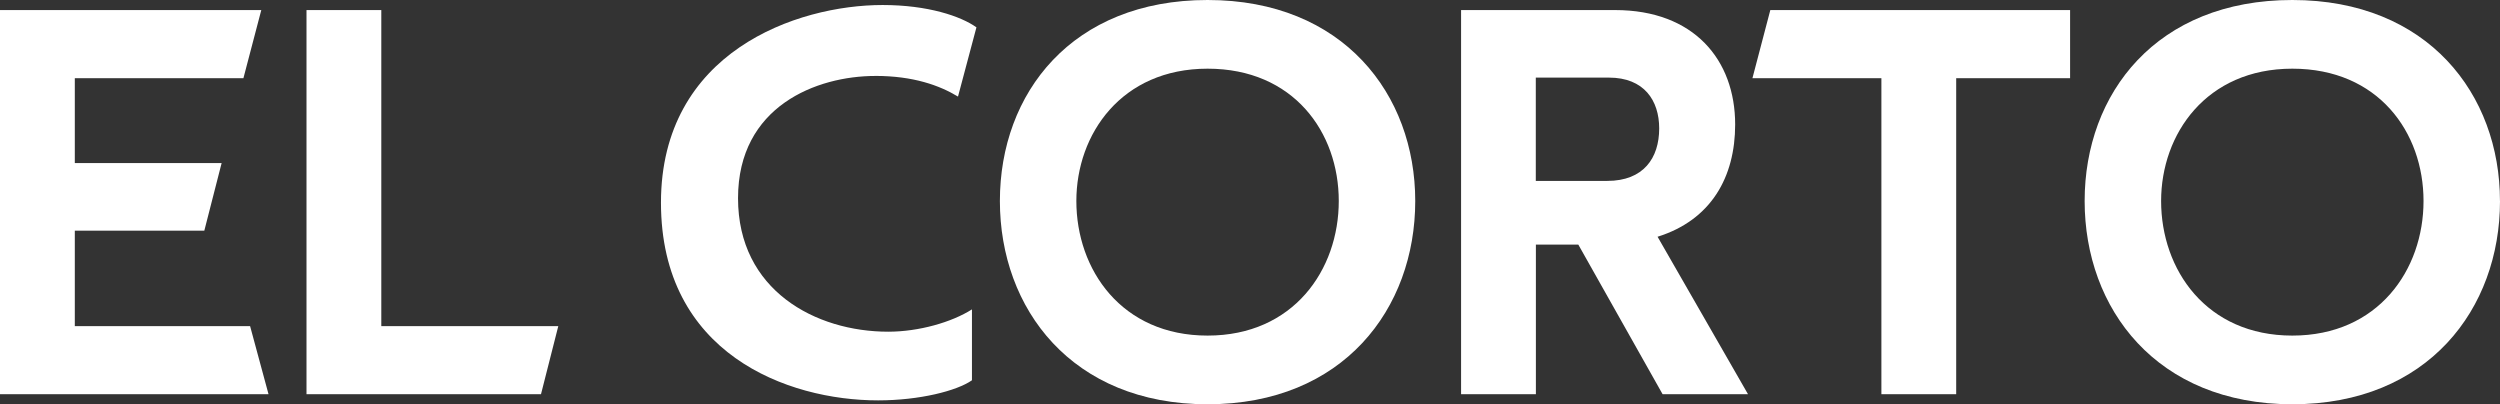 <?xml version="1.0" encoding="UTF-8"?>
<svg xmlns="http://www.w3.org/2000/svg" width="1478" height="239" viewBox="0 0 1478 239" fill="none">
  <rect x="0" y="0" width="1478" height="239" fill="#333333" stroke="none"/>
  <g clip-path="url(#clip0_824_2)">
    <path d="M0 5.951H154.475L143.909 46.217H44.226V96.401H131.027L120.796 136.352H44.226V192.802H147.857L158.756 233.068H0V5.951Z" fill="white"></path>
    <path d="M181.203 5.951H225.428V192.802H330.061L319.83 233.068H181.203V5.951Z" fill="white"></path>
    <path d="M517.529 44.901C482.868 44.901 436.325 62.735 436.325 117.201C436.325 171.668 482.2 196.102 525.11 196.102C543.256 196.102 562.737 190.484 574.618 182.902V224.818C565.703 231.084 543.59 236.701 519.16 236.701C465.352 236.701 390.765 208.967 390.765 119.834C390.765 30.7 470.986 2.966 521.811 2.966C548.539 2.966 568.02 9.566 577.269 16.166L566.37 57.099C555.471 50.499 539.957 44.882 517.529 44.882V44.901Z" fill="white"></path>
    <path d="M836.691 118.833C836.691 182.55 794.115 239 713.912 239C633.709 239 591.133 182.55 591.133 118.833C591.133 55.115 633.709 0 713.912 0C794.115 0 836.691 55.783 836.691 118.833ZM636.341 118.833C636.341 159.432 663.069 198.4 713.912 198.4C764.755 198.4 791.483 159.451 791.483 118.833C791.483 78.215 764.755 40.6 713.912 40.6C663.069 40.6 636.341 79.216 636.341 118.833Z" fill="white"></path>
    <path d="M863.753 5.951H954.855C1001.4 5.951 1025.83 35.335 1025.83 73.617C1025.83 104.651 1011.63 130.067 979.952 139.967L1033.43 233.068H982.936L933.094 144.601H908.016V233.068H863.79V5.951H863.753ZM907.979 106.949H950.221C971.667 106.949 980.916 93.416 980.916 75.916C980.916 59.416 972 45.883 951.203 45.883H907.96V106.949H907.979Z" fill="white"></path>
    <path d="M1223.84 46.217H1156.5V233.068H1112.28V46.217H1036.04L1046.61 5.951H1223.84V46.217Z" fill="white"></path>
    <path d="M1478 118.833C1478 182.55 1435.42 239 1355.22 239C1275.02 239 1232.44 182.55 1232.44 118.833C1232.44 55.115 1275 0 1355.2 0C1435.41 0 1477.98 55.783 1477.98 118.833H1478ZM1277.65 118.833C1277.65 159.432 1304.38 198.4 1355.22 198.4C1406.06 198.4 1432.79 159.451 1432.79 118.833C1432.79 78.215 1406.06 40.6 1355.22 40.6C1304.38 40.6 1277.65 79.216 1277.65 118.833Z" fill="white"></path>
  </g>
  <defs>
    <clipPath id="clip0_824_2">
      <rect width="1478" height="239" fill="white"></rect>
    </clipPath>
  </defs>
</svg>
